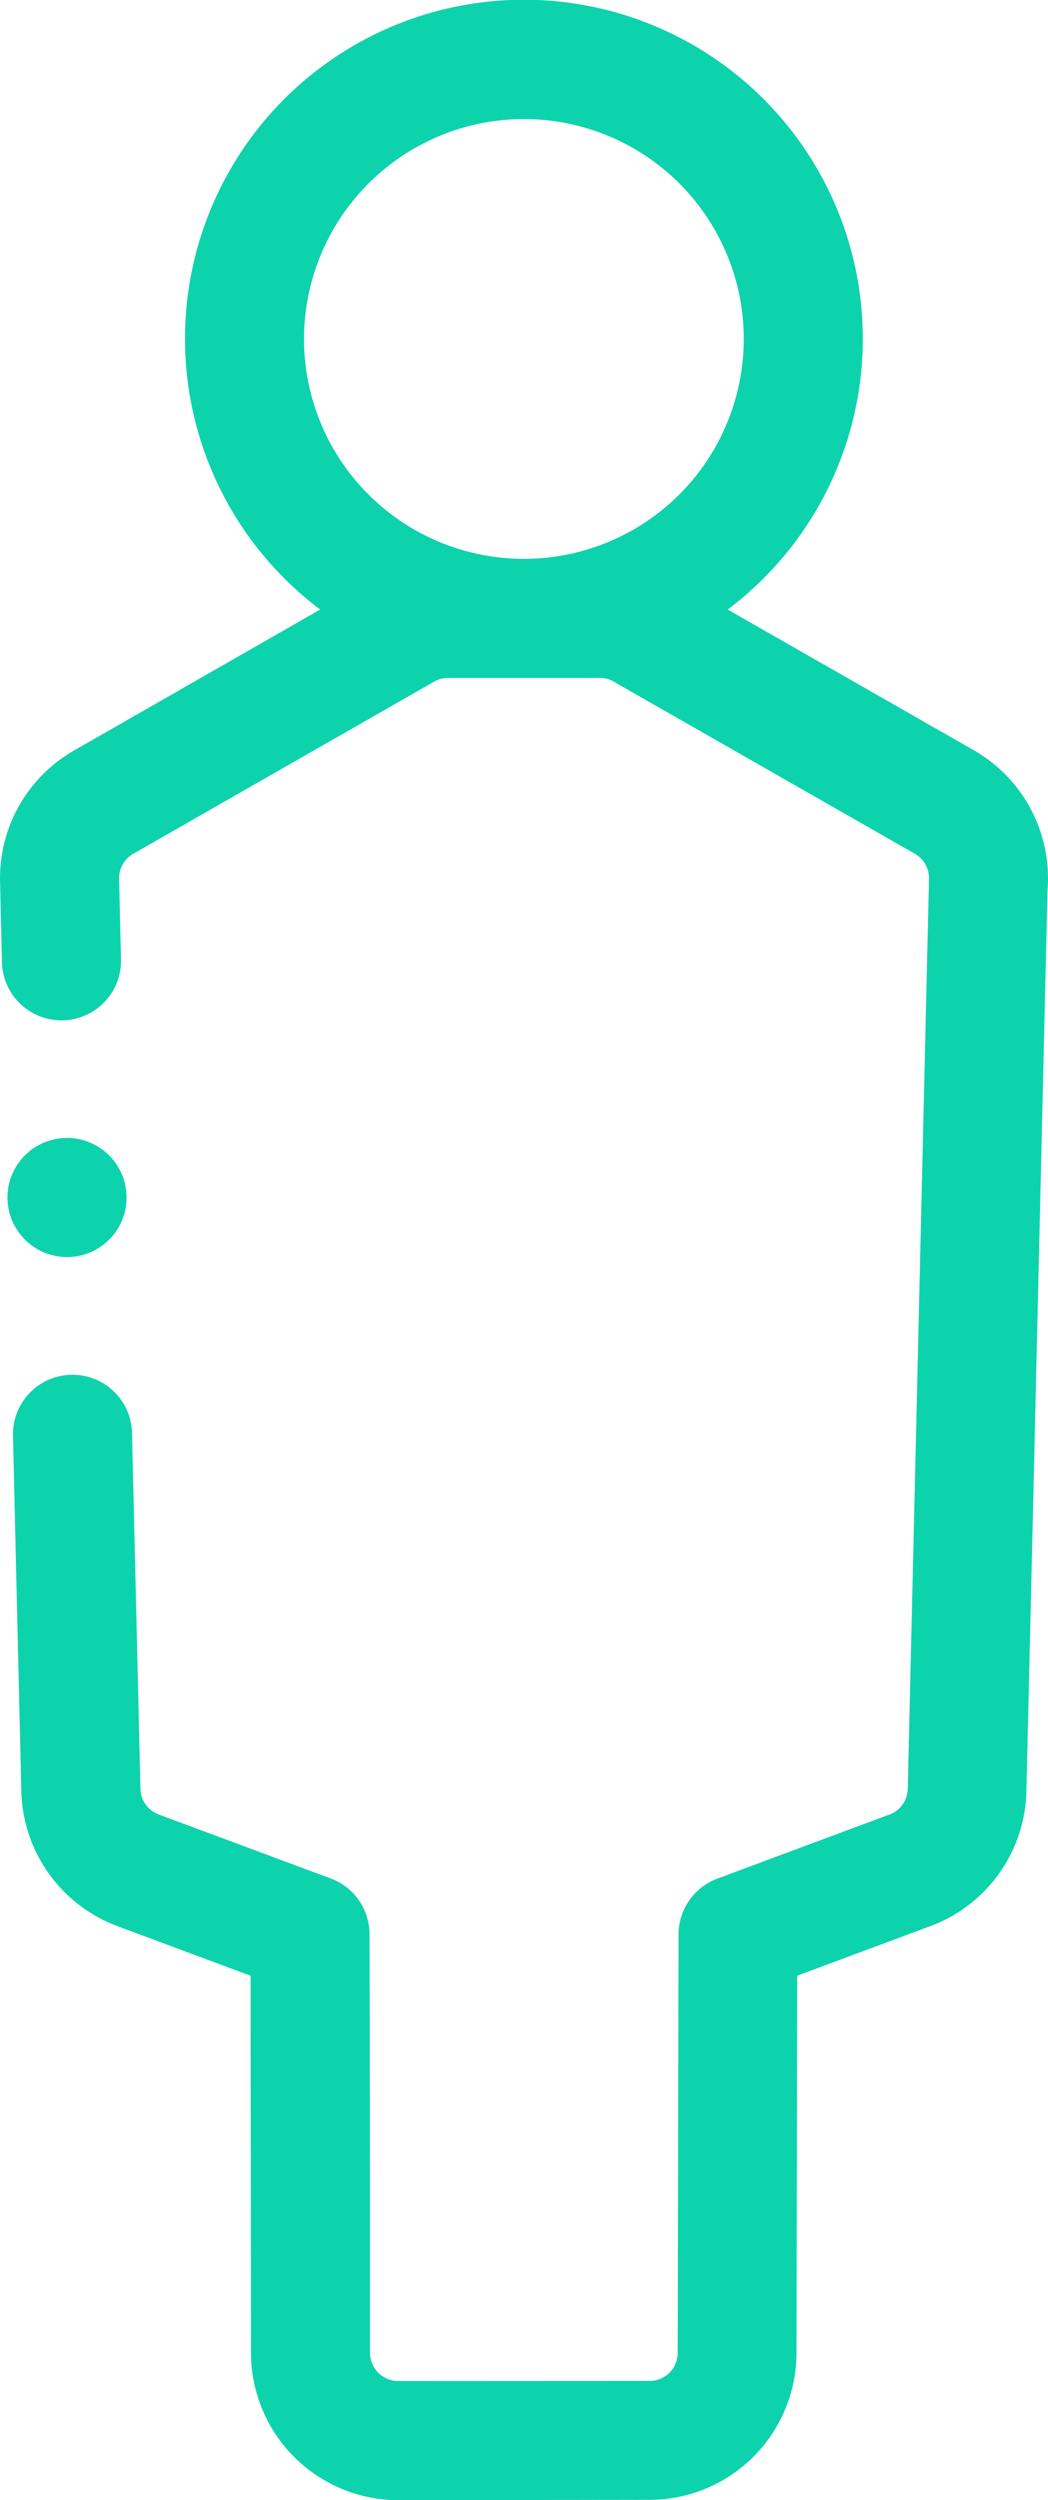 <svg xmlns="http://www.w3.org/2000/svg" width="17.388" height="41.476" viewBox="0 0 17.388 41.476"><defs><style>.a{fill:#0dd3ad;}</style></defs><g transform="translate(0.001 -9.524)"><path class="a" d="M16.157,58.447l-4.085-2.335a5.623,5.623,0,1,0-6.761,0L1.226,58.451A2.441,2.441,0,0,0,0,60.619l.031,1.322a.988.988,0,1,0,1.975-.046l-.031-1.319a.465.465,0,0,1,.233-.411L7.2,57.309a.458.458,0,0,1,.232-.062H9.953a.459.459,0,0,1,.25.072l.039.024,4.935,2.82a.468.468,0,0,1,.233.453c0,.025,0,.05,0,.075l-.35,14.986a.466.466,0,0,1-.312.429l-.024.008-2.824,1.052a.988.988,0,0,0-.643.924l-.014,6.945a.464.464,0,0,1-.464.463L6.606,85.5a.469.469,0,0,1-.468-.468c0-2,0-4.211-.008-6.945a.987.987,0,0,0-.643-.924L2.629,76.1a.466.466,0,0,1-.3-.431c0-.005,0-.01,0-.015L2.19,69.793a.988.988,0,1,0-1.975.046l.137,5.855A2.453,2.453,0,0,0,1.94,77.951l2.217.826c0,2.421.006,4.424.006,6.257a2.447,2.447,0,0,0,2.445,2.443l4.168-.006a2.44,2.44,0,0,0,2.438-2.436l.012-6.259,2.172-.809a2.445,2.445,0,0,0,1.631-2.25l.35-14.949A2.447,2.447,0,0,0,16.157,58.447ZM8.691,47.975a3.648,3.648,0,1,1-3.648,3.648A3.652,3.652,0,0,1,8.691,47.975Zm0,0" transform="translate(0 -36.476)"></path><path class="a" d="M2.238,239.147a.987.987,0,0,0,.988-.988h0a.988.988,0,1,0-.988.988Zm0,0" transform="translate(-1.127 -208.769)"></path></g></svg>